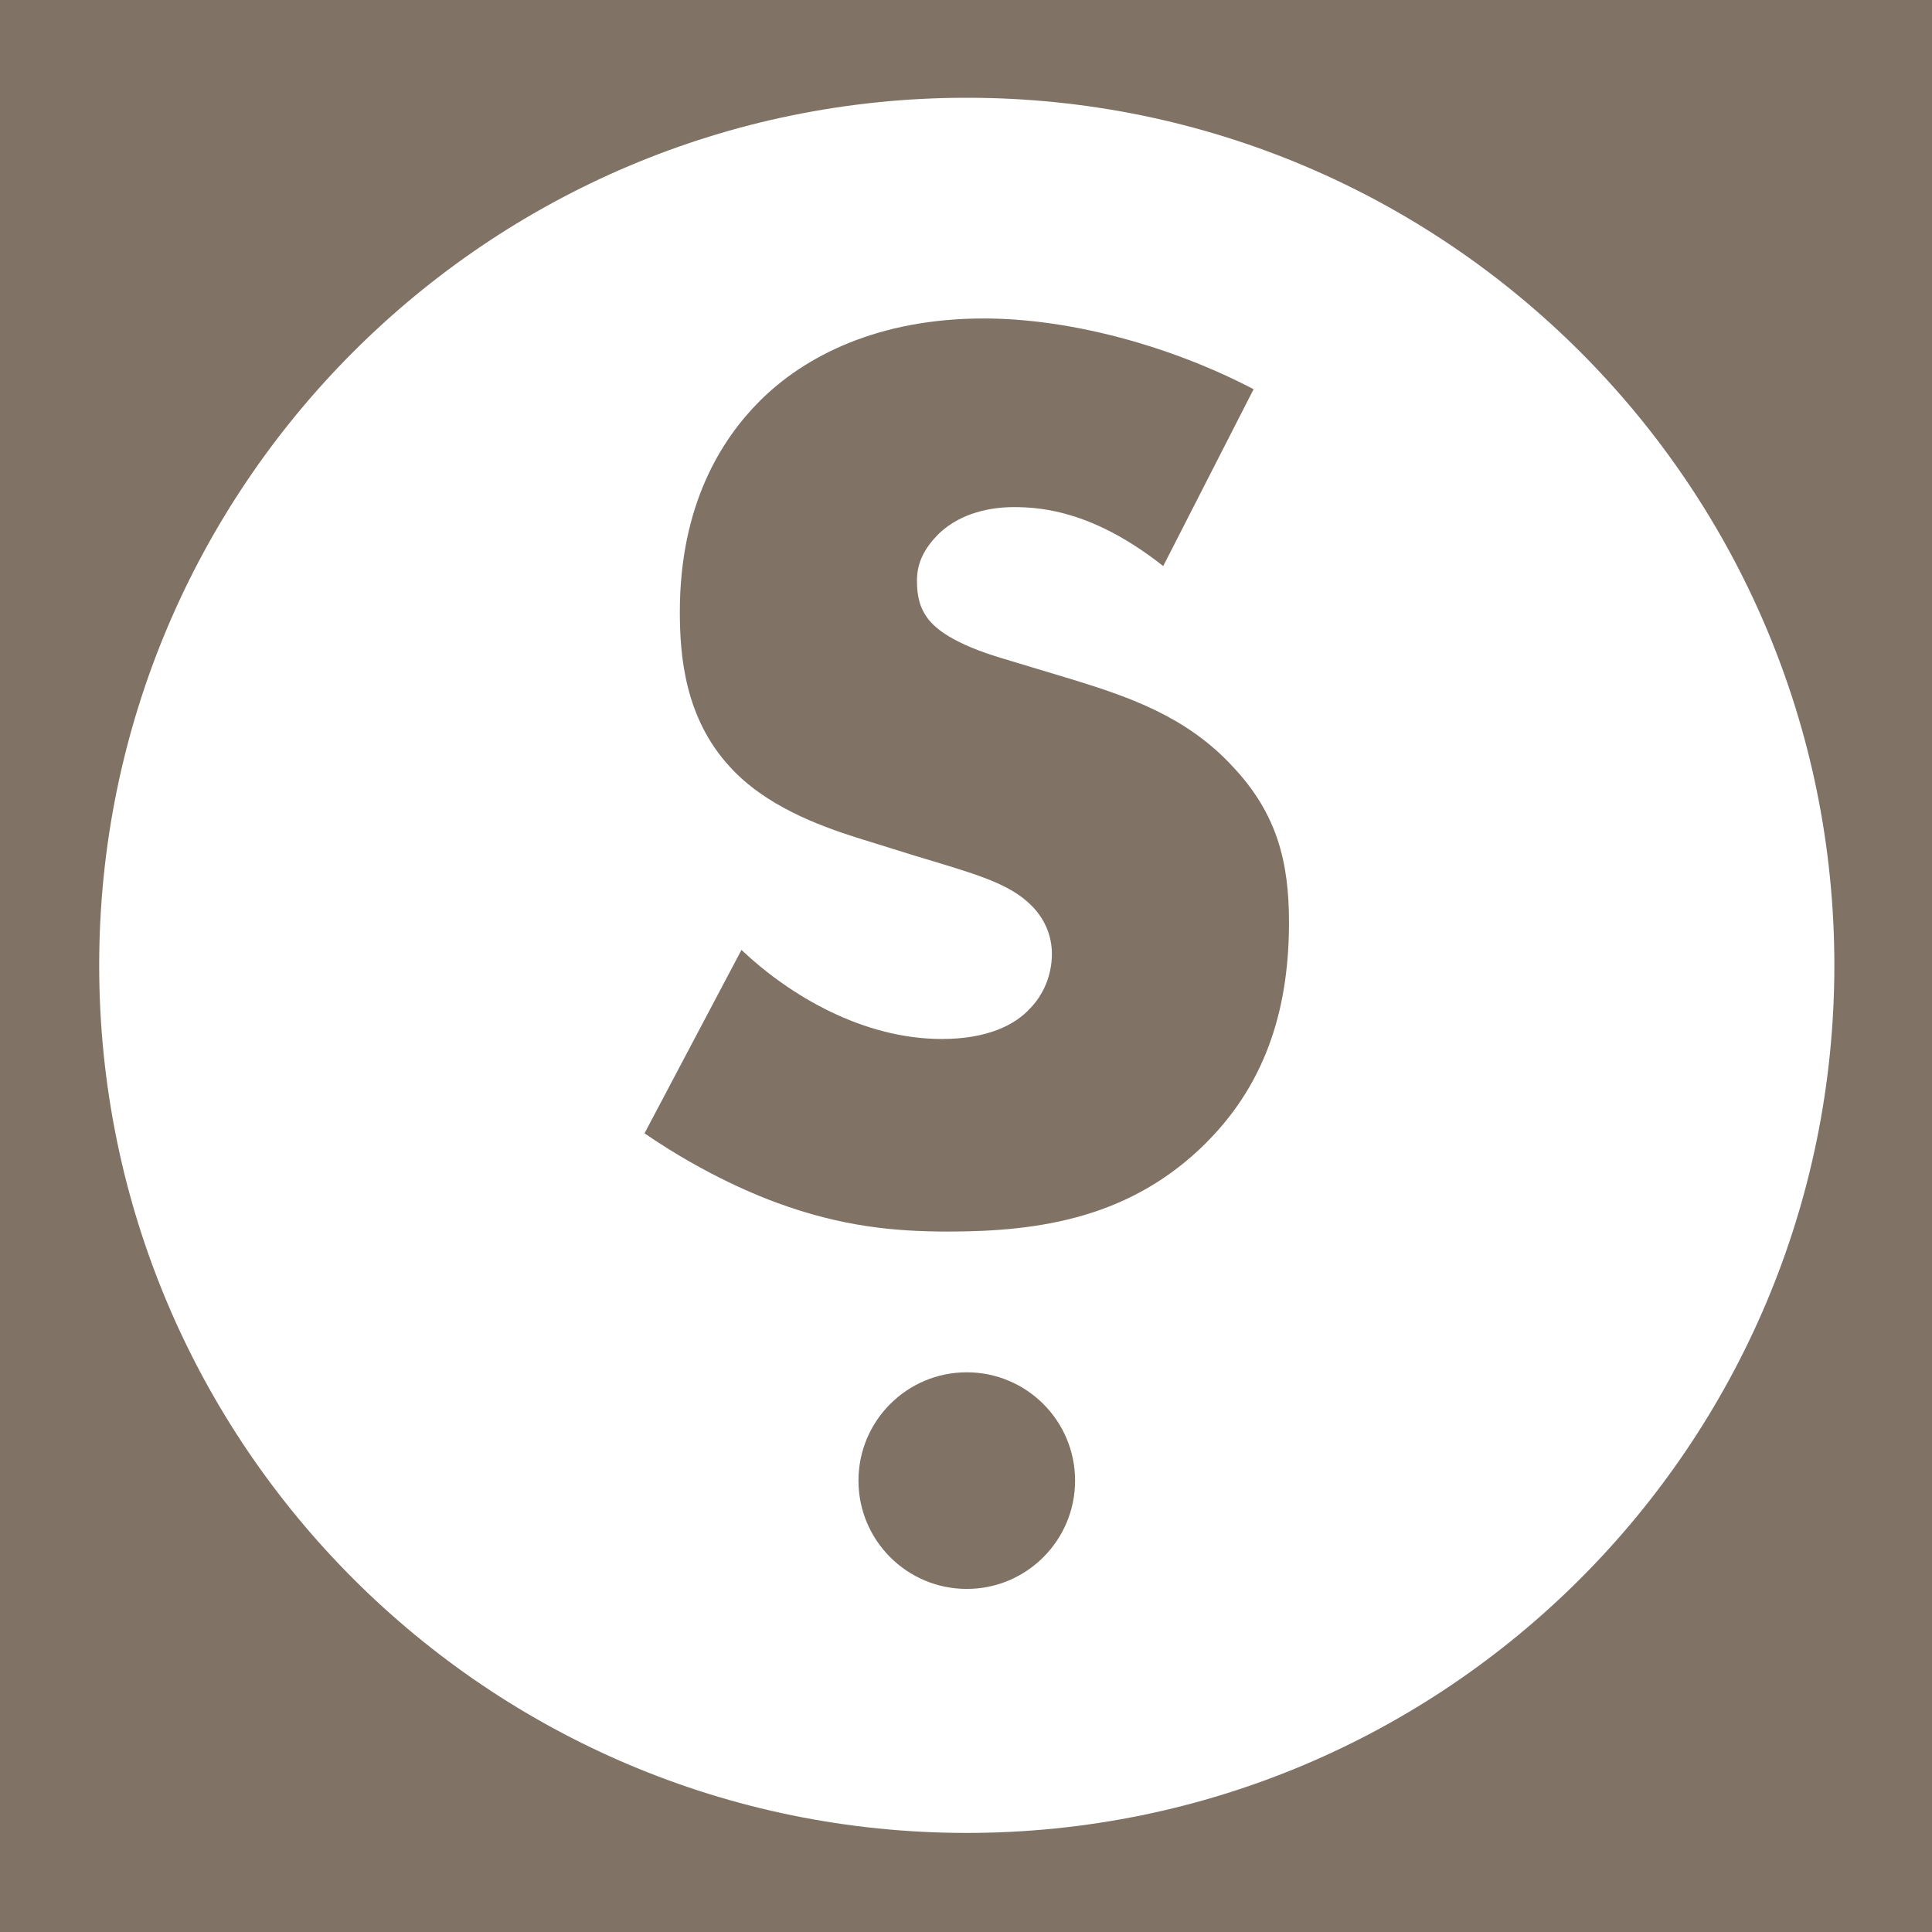 <svg xmlns="http://www.w3.org/2000/svg" id="Ebene_1" data-name="Ebene 1" viewBox="0 0 500 500"><defs><style>      .cls-1 {        fill: #fff;      }      .cls-2 {        fill: #807366;      }    </style></defs><rect class="cls-2" x="-6.24" y="-6.42" width="510.42" height="510.42"></rect><path class="cls-1" d="m250.2,25.3C126.19,25.3,25.67,125.82,25.67,249.83s100.53,224.53,224.53,224.53,224.53-100.53,224.53-224.53S374.2,25.3,250.2,25.3Zm0,385.91c-15.48,0-28.03-12.55-28.03-28.03s12.55-28.03,28.03-28.03,28.03,12.55,28.03,28.03-12.55,28.03-28.03,28.03Zm62.04-115.53c-19.32,19.32-42.72,23.05-66.79,23.05-14.24,0-27.8-1.36-44.41-7.46-3.73-1.36-17.97-6.78-34.24-17.97l25.09-47.46c12.55,11.87,31.53,23.05,51.87,23.05,11.87,0,18.98-3.73,22.71-7.8,3.39-3.39,5.76-8.48,5.76-14.24,0-4.41-1.69-9.49-6.44-13.56-5.77-5.09-14.58-7.46-29.16-11.87l-15.26-4.75c-9.49-3.05-23.39-8.14-32.55-18.3-11.53-12.55-12.88-28.48-12.88-40.01,0-27.8,10.85-44.75,20.68-54.58,11.53-11.53,30.51-21.36,57.97-21.36,22.37,0,48.48,7.12,69.84,18.31l-23.39,45.77c-17.63-13.9-30.85-15.26-38.65-15.26-5.76,0-13.56,1.36-19.32,6.78-3.39,3.39-5.76,7.12-5.76,12.21,0,4.07.68,7.12,3.05,10.17,1.69,2.03,5.76,6.1,19.66,10.17l17.97,5.42c14.24,4.41,29.16,9.49,41.02,22.38,11.53,12.21,14.58,24.75,14.58,40.34,0,20.68-5.08,40.68-21.36,56.96Z"></path></svg>